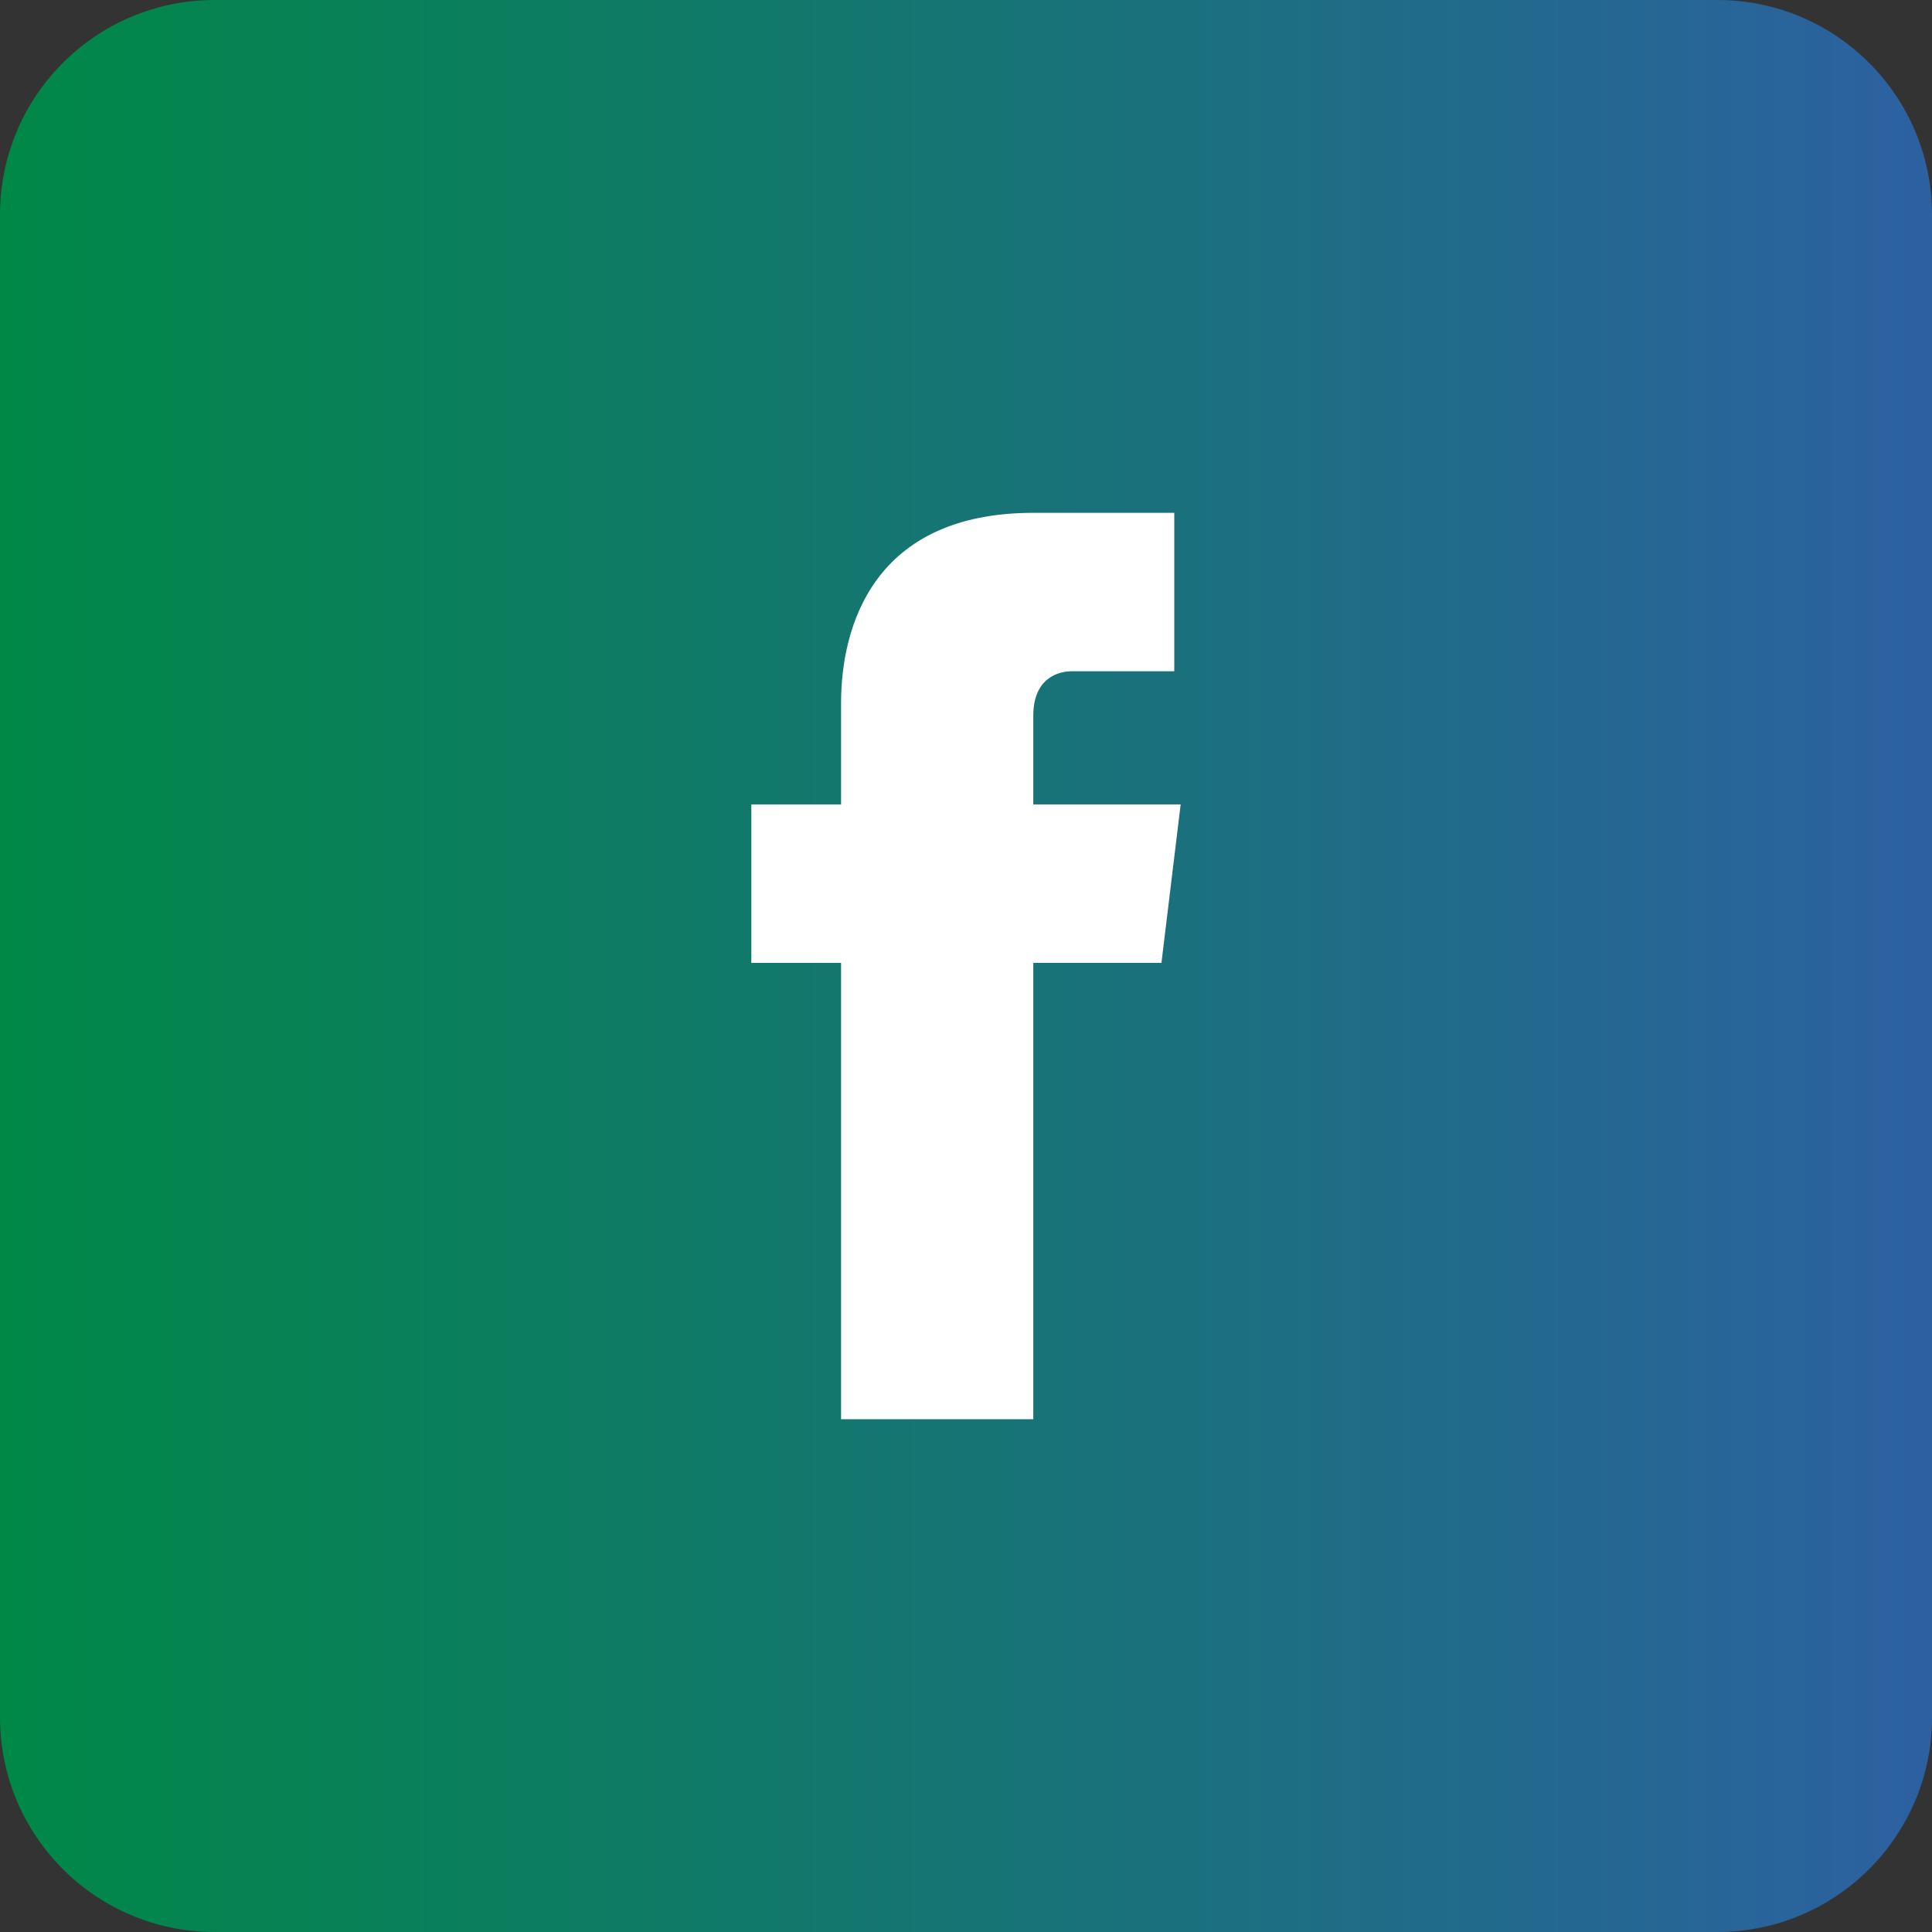 <?xml version="1.0"?>
<svg xmlns="http://www.w3.org/2000/svg" width="36" height="36" viewBox="0 0 36 36" fill="none">
<rect x="0" y="0" width="36" height="36" fill="#333333" stroke="none"/>
<path d="M0 4C0 1.791 1.791 0 4 0H32C34.209 0 36 1.791 36 4V32C36 34.209 34.209 36 32 36H4C1.791 36 0 34.209 0 32V4Z" fill="url(#paint0_linear_2295_589)"/>
<path d="M22 14.989H19.254V13.335C19.254 12.626 19.731 12.508 19.97 12.508C20.328 12.508 21.881 12.508 21.881 12.508V9.556H19.254C16.269 9.556 15.672 11.681 15.672 13.099V14.989H14V17.941H15.672C15.672 21.838 15.672 26.445 15.672 26.445H19.254C19.254 26.445 19.254 21.72 19.254 17.941H21.642L22 14.989Z" fill="white"/>
<defs>
<linearGradient id="paint0_linear_2295_589" x1="35.939" y1="18" x2="0.061" y2="18" gradientUnits="userSpaceOnUse">
<stop stop-color="#2C61A1"/>
<stop offset="1" stop-color="#008847"/>
</linearGradient>
</defs>
</svg>
